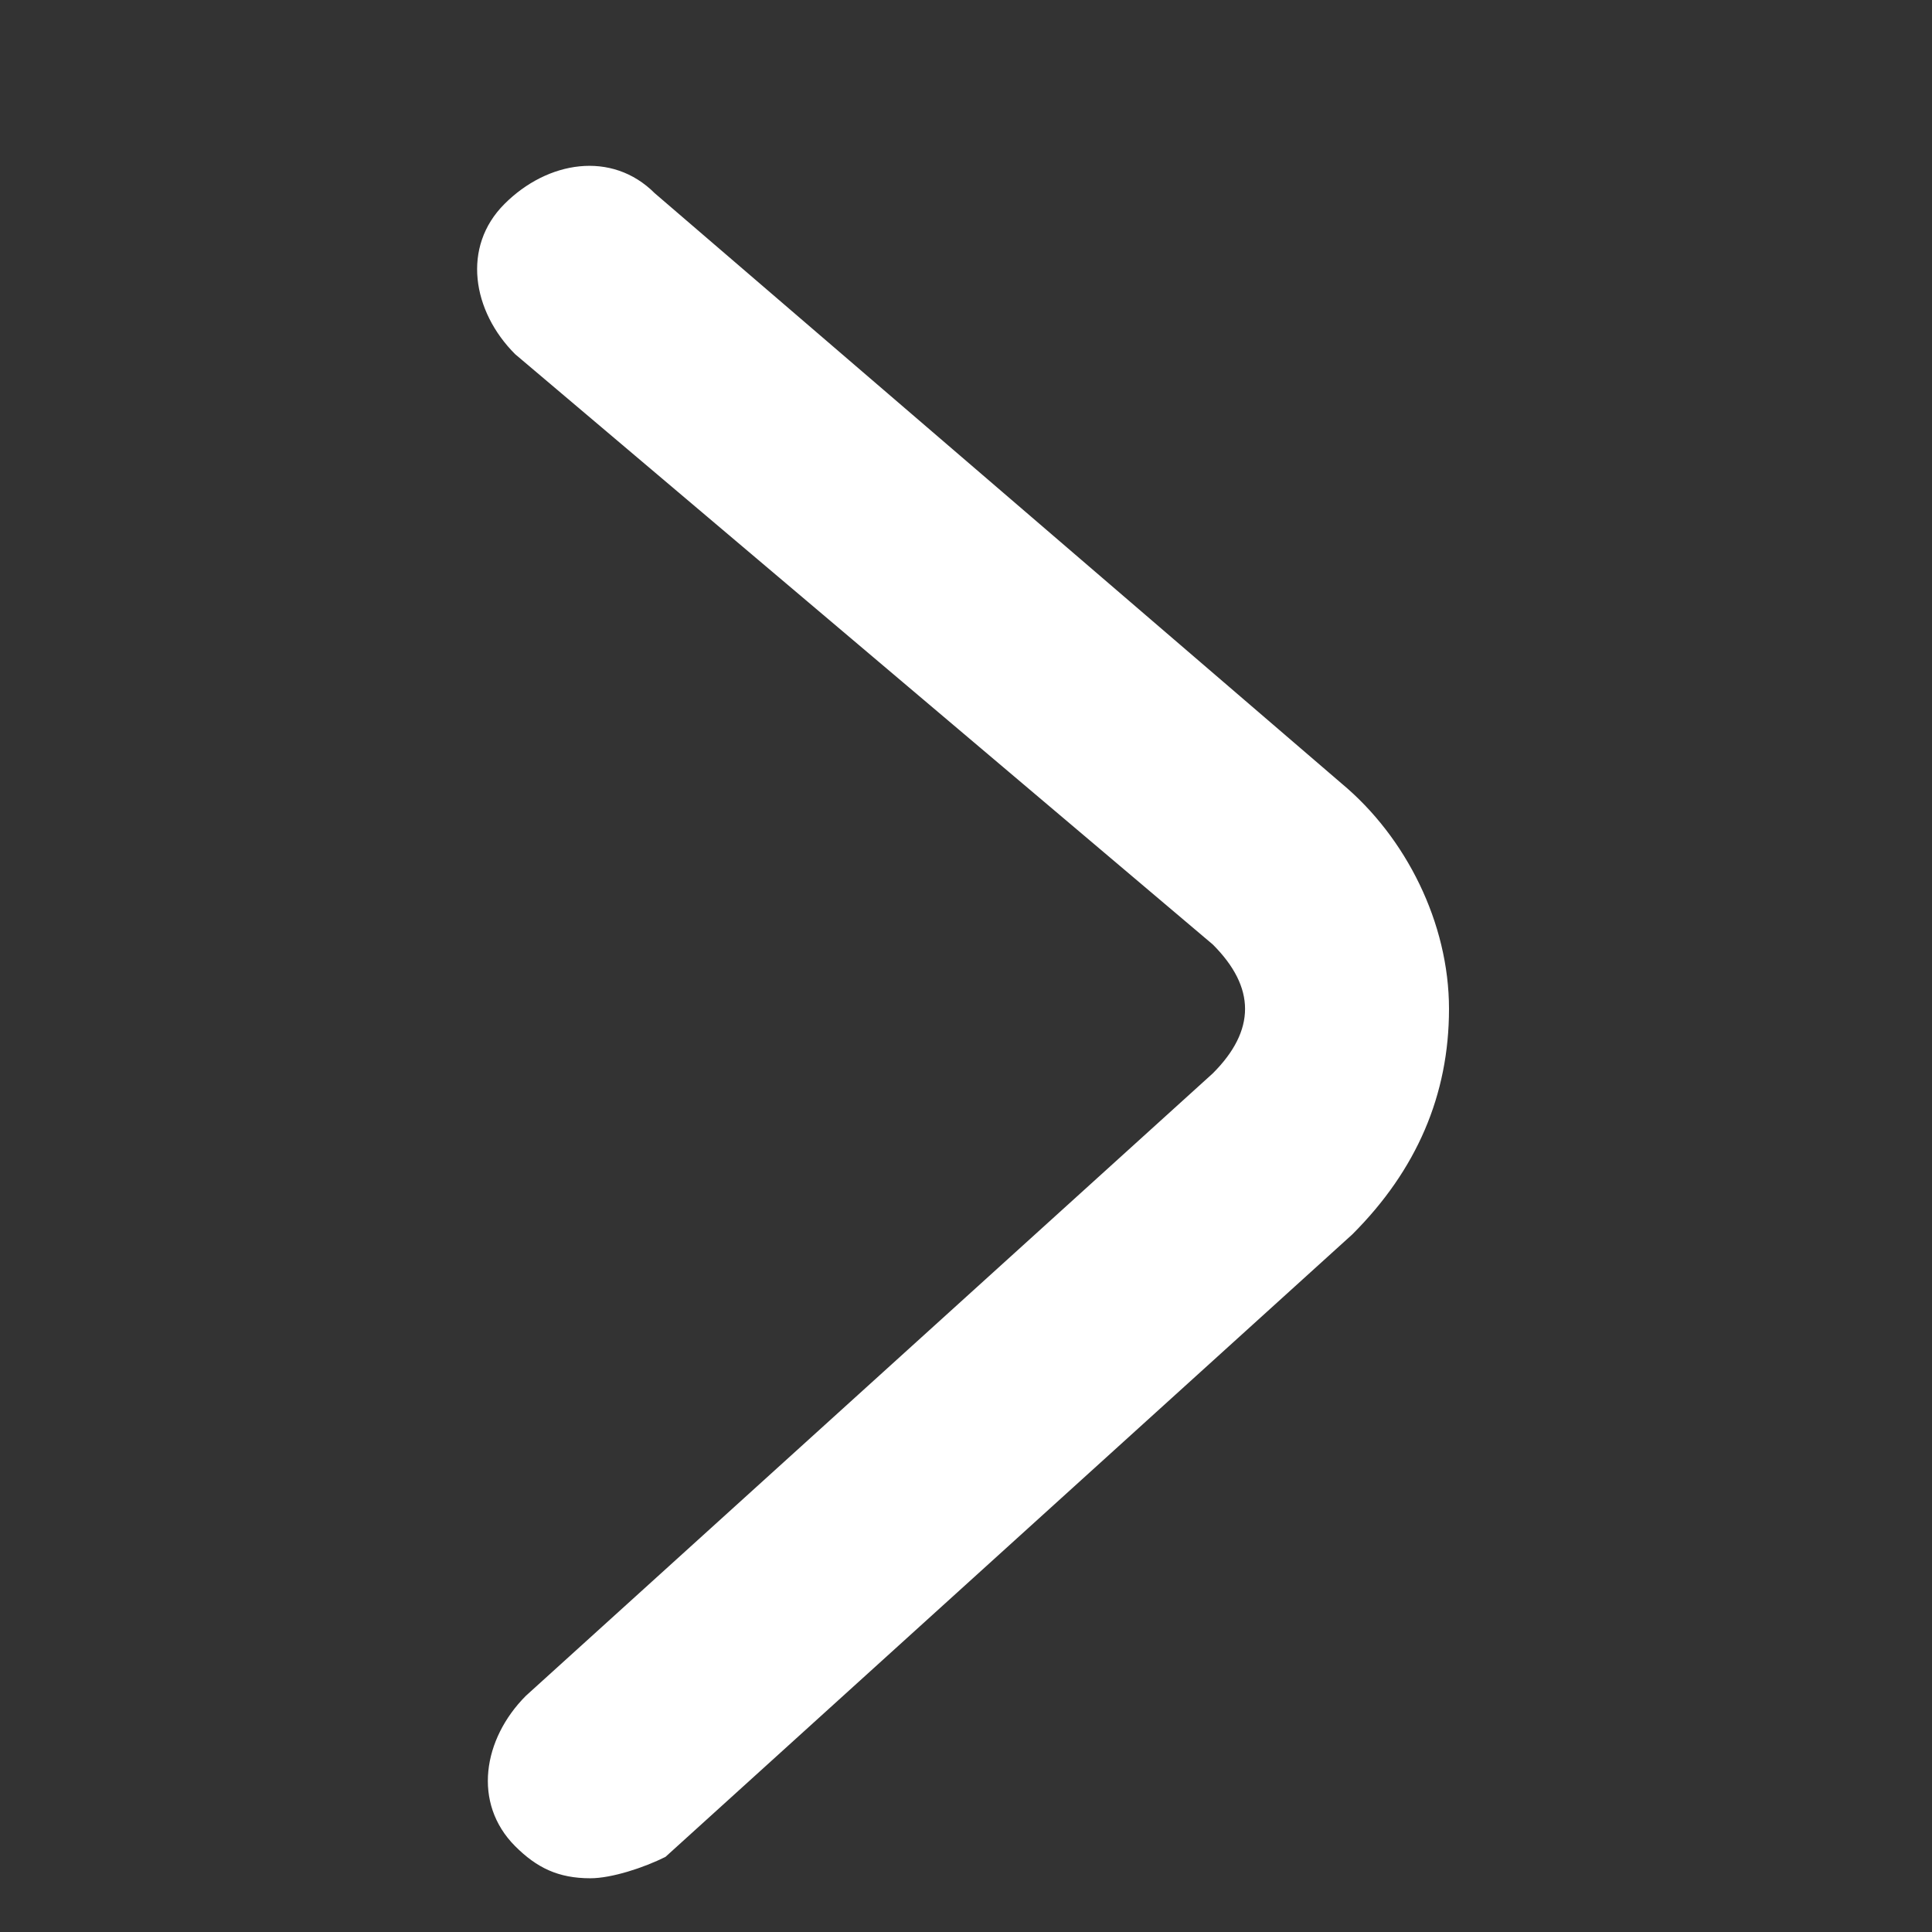 <svg xmlns="http://www.w3.org/2000/svg" xmlns:xlink="http://www.w3.org/1999/xlink" width="16" height="16" viewBox="0 0 16 16" fill="none">
<rect x="0" y="0" width="16" height="16" fill="#333333" stroke="none"/>
<path d="M4.889 15.555C4.622 15.555 4.444 15.467 4.266 15.289C3.911 14.933 4 14.4 4.355 14.044L10.044 8.889C10.222 8.711 10.311 8.533 10.311 8.355C10.311 8.178 10.222 8 10.044 7.822L4.266 2.933C3.911 2.578 3.822 2.044 4.178 1.689C4.533 1.333 5.066 1.244 5.422 1.6L11.111 6.489C11.644 6.933 12 7.644 12 8.355C12 9.067 11.733 9.689 11.2 10.222L5.511 15.378C5.333 15.467 5.066 15.555 4.889 15.555Z"   fill="#FFFFFF" >
</path>
</svg>
